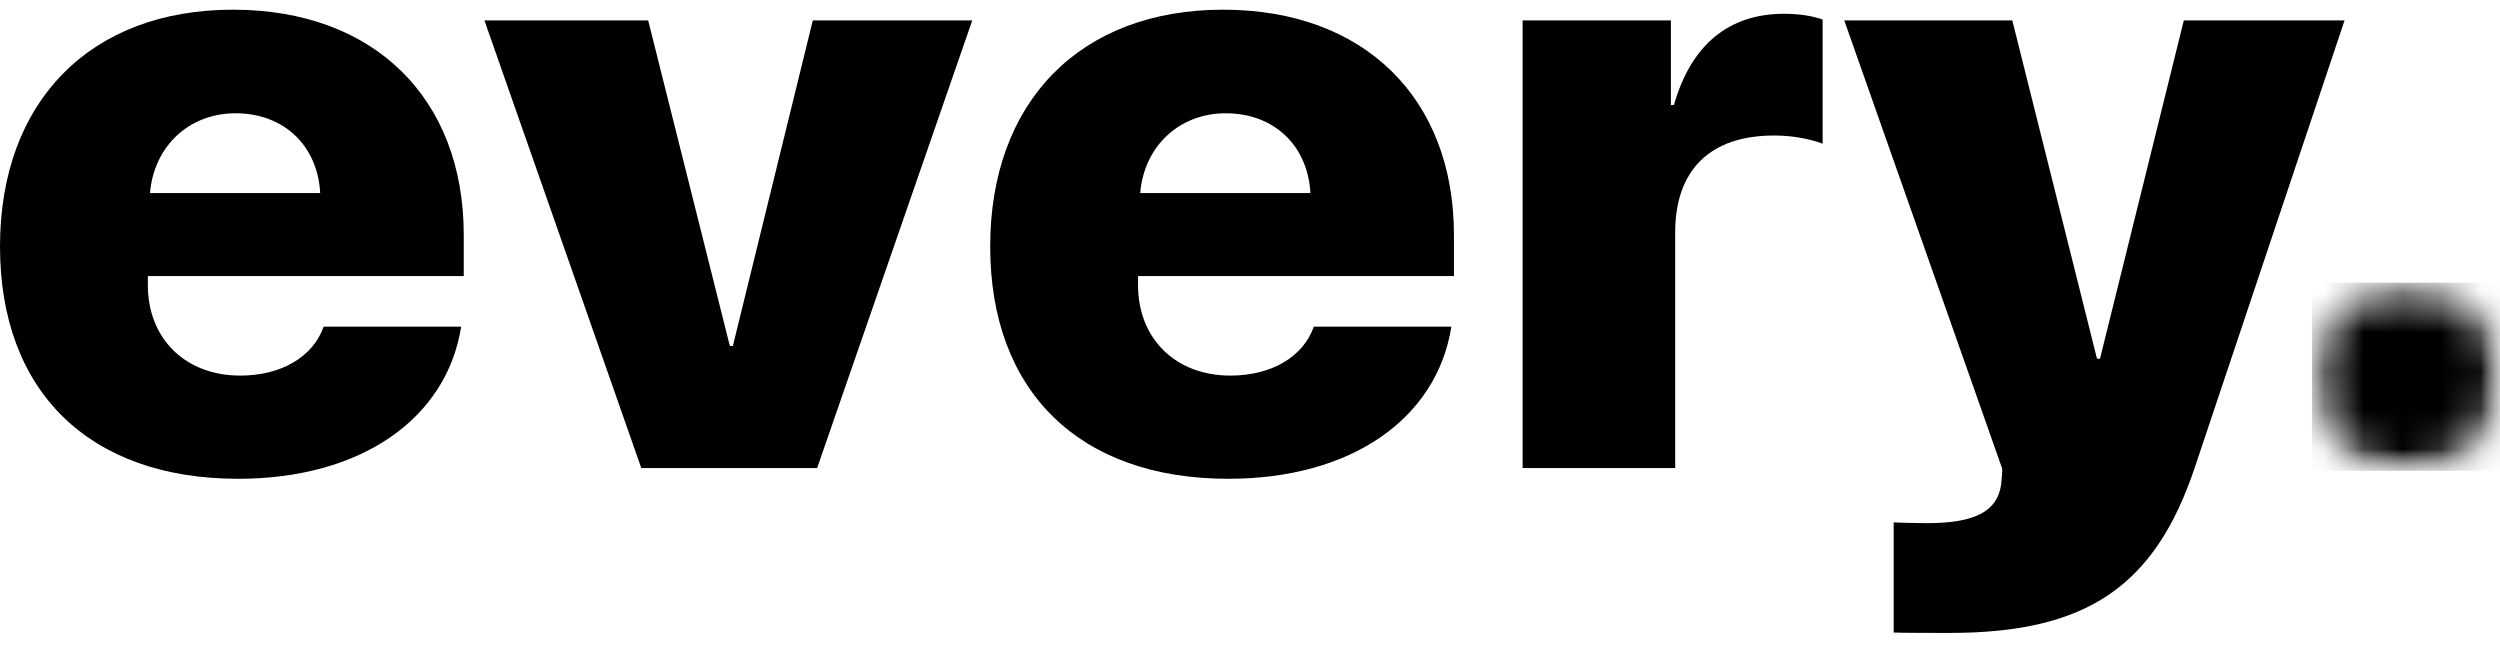 <svg width="64" height="17" viewBox="0 0 64 17" fill="none" xmlns="http://www.w3.org/2000/svg">
<g clip-path="url(#clip0_436_340)">
<path d="M8.286 8.362C8.01 9.141 7.196 9.615 6.151 9.615C4.742 9.615 3.785 8.668 3.785 7.299V7.068H11.872V6.016C11.872 2.511 9.573 0.248 5.964 0.248C2.3 0.248 0 2.606 0 6.31C0 10.015 2.278 12.257 6.096 12.257C9.232 12.257 11.432 10.73 11.806 8.362H8.286ZM6.03 2.9C7.262 2.9 8.131 3.721 8.197 4.942H3.84C3.939 3.753 4.83 2.9 6.03 2.9Z" fill="black"/>
<path d="M24.89 0.522H20.808L18.761 8.857H18.684L16.593 0.522H12.401L16.417 11.983H20.918L24.89 0.522Z" fill="black"/>
<path d="M33.634 8.362C33.359 9.141 32.545 9.615 31.499 9.615C30.091 9.615 29.134 8.668 29.134 7.299V7.068H37.221V6.016C37.221 2.511 34.921 0.248 31.312 0.248C27.648 0.248 25.349 2.606 25.349 6.31C25.349 10.015 27.626 12.257 31.444 12.257C34.58 12.257 36.781 10.73 37.155 8.362H33.634ZM31.378 2.9C32.611 2.9 33.48 3.721 33.546 4.942H29.189C29.288 3.753 30.179 2.9 31.378 2.9Z" fill="black"/>
<path d="M38.979 11.983H42.885V5.952C42.885 4.353 43.777 3.469 45.416 3.469C45.878 3.469 46.329 3.553 46.659 3.679V0.501C46.395 0.406 46.065 0.353 45.669 0.353C44.261 0.353 43.292 1.143 42.852 2.69H42.775V0.522H38.979V11.983Z" fill="black"/>
<path d="M49.909 16.203C53.408 16.203 55.168 15.024 56.192 11.951L60.021 0.522H55.906L53.76 9.183H53.683L51.515 0.522H47.213L51.251 11.983C51.273 12.056 51.229 12.34 51.229 12.404C51.13 13.098 50.547 13.393 49.326 13.393C49.271 13.393 48.534 13.382 48.478 13.372V16.192C48.534 16.203 49.854 16.203 49.909 16.203Z" fill="black"/>
<mask id="mask0_436_340" style="mask-type:luminance" maskUnits="userSpaceOnUse" x="59" y="7" width="5" height="6">
<path d="M59.186 7.237H64.001V12.052H59.186V7.237Z" fill="white"/>
</mask>
<g mask="url(#mask0_436_340)">
<mask id="mask1_436_340" style="mask-type:luminance" maskUnits="userSpaceOnUse" x="59" y="7" width="5" height="6">
<path d="M61.593 7.237C60.264 7.237 59.186 8.315 59.186 9.644C59.186 10.974 60.264 12.052 61.593 12.052C62.923 12.052 64.001 10.974 64.001 9.644C64.001 8.315 62.923 7.237 61.593 7.237Z" fill="white"/>
</mask>
<g mask="url(#mask1_436_340)">
<path d="M59.186 7.237H64.001V12.052H59.186V7.237Z" fill="black"/>
</g>
</g>
</g>
<defs>
<clipPath id="clip0_436_340">
<rect width="63.643" height="16.5" fill="white" transform="scale(1.006)"/>
</clipPath>
</defs>
</svg>
